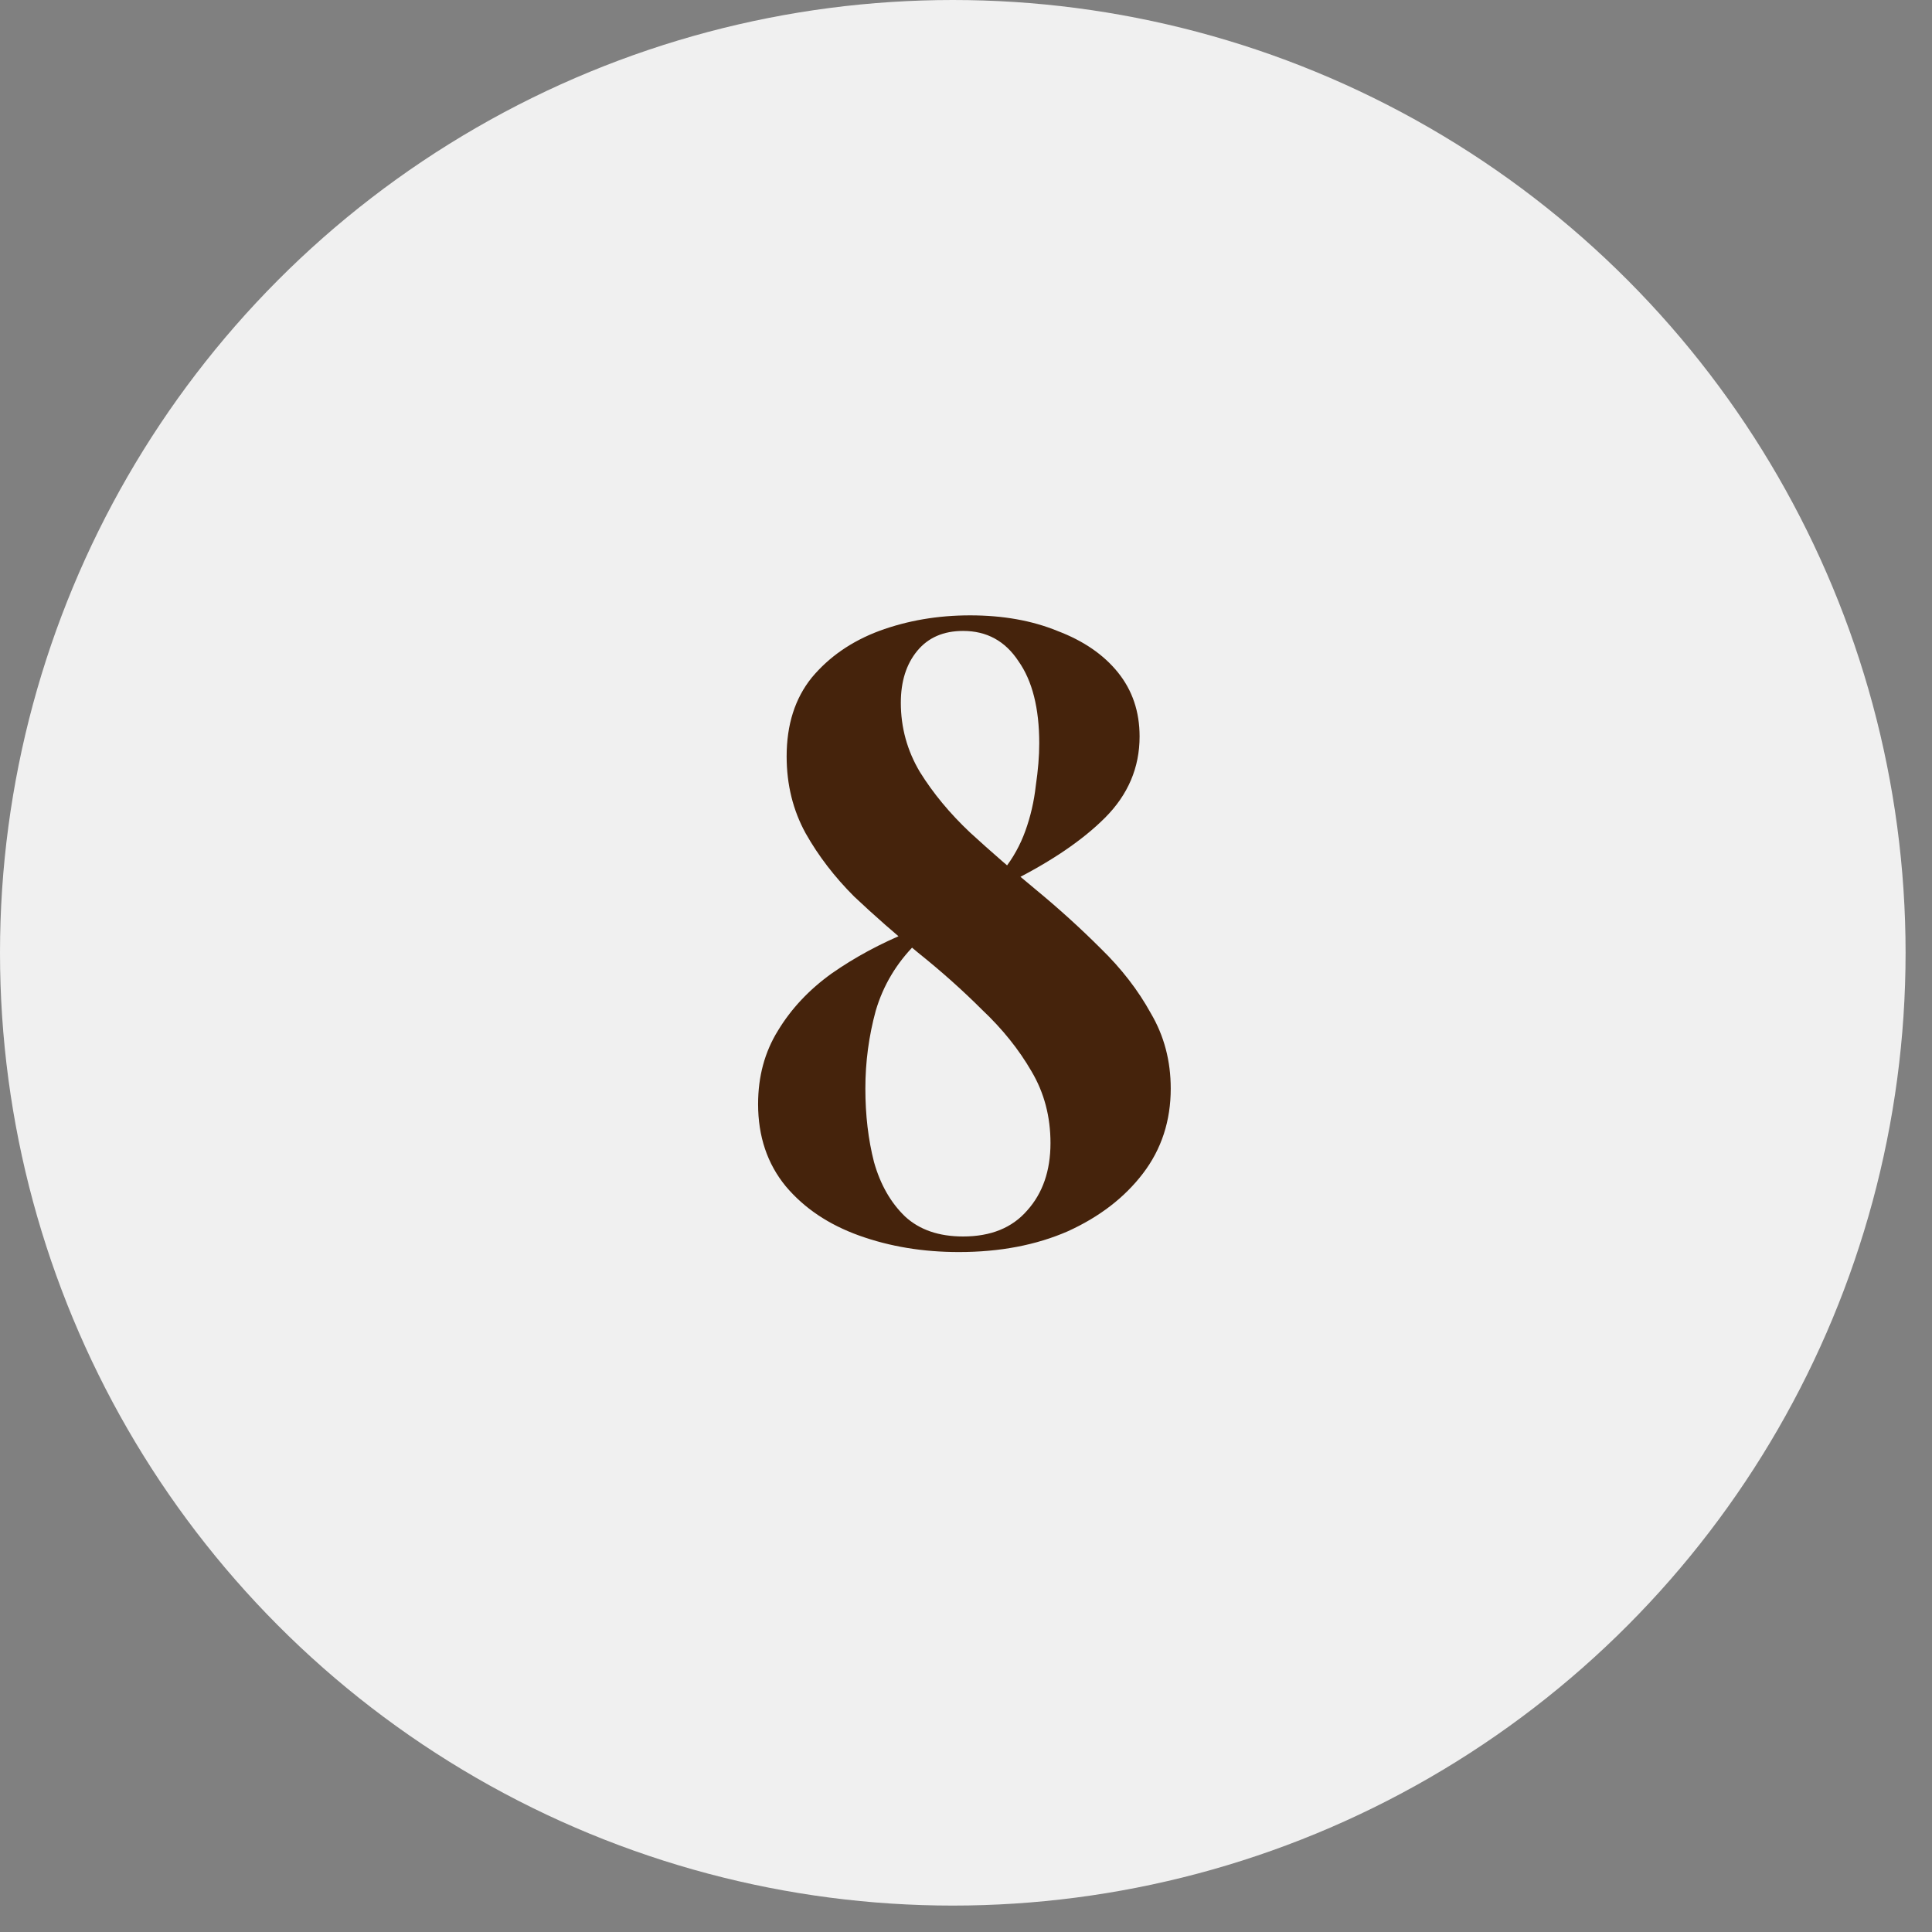 <?xml version="1.0" encoding="UTF-8"?> <svg xmlns="http://www.w3.org/2000/svg" width="67" height="67" viewBox="0 0 67 67" fill="none"><rect x="0" y="0" width="67" height="67" fill="#808080" stroke="none"/><circle cx="33.042" cy="33.042" r="33.042" fill="#F0F0F0"></circle><path d="M33.64 21.34C34.78 21.34 35.79 21.52 36.67 21.88C37.57 22.22 38.27 22.7 38.77 23.32C39.27 23.94 39.52 24.68 39.52 25.54C39.52 26.62 39.12 27.56 38.32 28.36C37.54 29.14 36.45 29.88 35.05 30.58L34.81 30.16C35.13 29.76 35.38 29.31 35.56 28.81C35.74 28.31 35.86 27.79 35.92 27.25C36 26.71 36.04 26.22 36.04 25.78C36.04 24.56 35.8 23.61 35.32 22.93C34.86 22.23 34.22 21.88 33.4 21.88C32.72 21.88 32.19 22.11 31.81 22.57C31.43 23.03 31.24 23.63 31.24 24.37C31.24 25.23 31.46 26.03 31.9 26.77C32.36 27.51 32.94 28.21 33.64 28.87C34.36 29.53 35.12 30.19 35.92 30.85C36.72 31.51 37.47 32.19 38.17 32.89C38.89 33.59 39.47 34.34 39.91 35.14C40.37 35.92 40.6 36.79 40.6 37.75C40.6 38.87 40.28 39.85 39.64 40.69C39 41.53 38.13 42.2 37.03 42.7C35.93 43.18 34.67 43.42 33.25 43.42C32.01 43.42 30.86 43.23 29.8 42.85C28.74 42.47 27.89 41.9 27.25 41.14C26.61 40.36 26.29 39.41 26.29 38.29C26.29 37.33 26.52 36.48 26.98 35.74C27.44 34.98 28.06 34.32 28.84 33.76C29.64 33.2 30.53 32.72 31.51 32.32L31.75 32.74C31.09 33.4 30.63 34.17 30.37 35.05C30.13 35.93 30.01 36.83 30.01 37.75C30.01 38.67 30.11 39.52 30.31 40.3C30.53 41.08 30.89 41.71 31.39 42.19C31.89 42.65 32.56 42.88 33.4 42.88C34.36 42.88 35.1 42.58 35.62 41.98C36.16 41.38 36.43 40.6 36.43 39.64C36.43 38.72 36.21 37.89 35.77 37.15C35.33 36.39 34.76 35.68 34.06 35.02C33.38 34.34 32.64 33.68 31.84 33.04C31.06 32.4 30.32 31.75 29.62 31.09C28.94 30.41 28.38 29.68 27.94 28.9C27.5 28.1 27.28 27.21 27.28 26.23C27.28 25.13 27.57 24.22 28.15 23.5C28.75 22.78 29.53 22.24 30.49 21.88C31.47 21.52 32.52 21.34 33.64 21.34Z" fill="#45230C"></path></svg> 